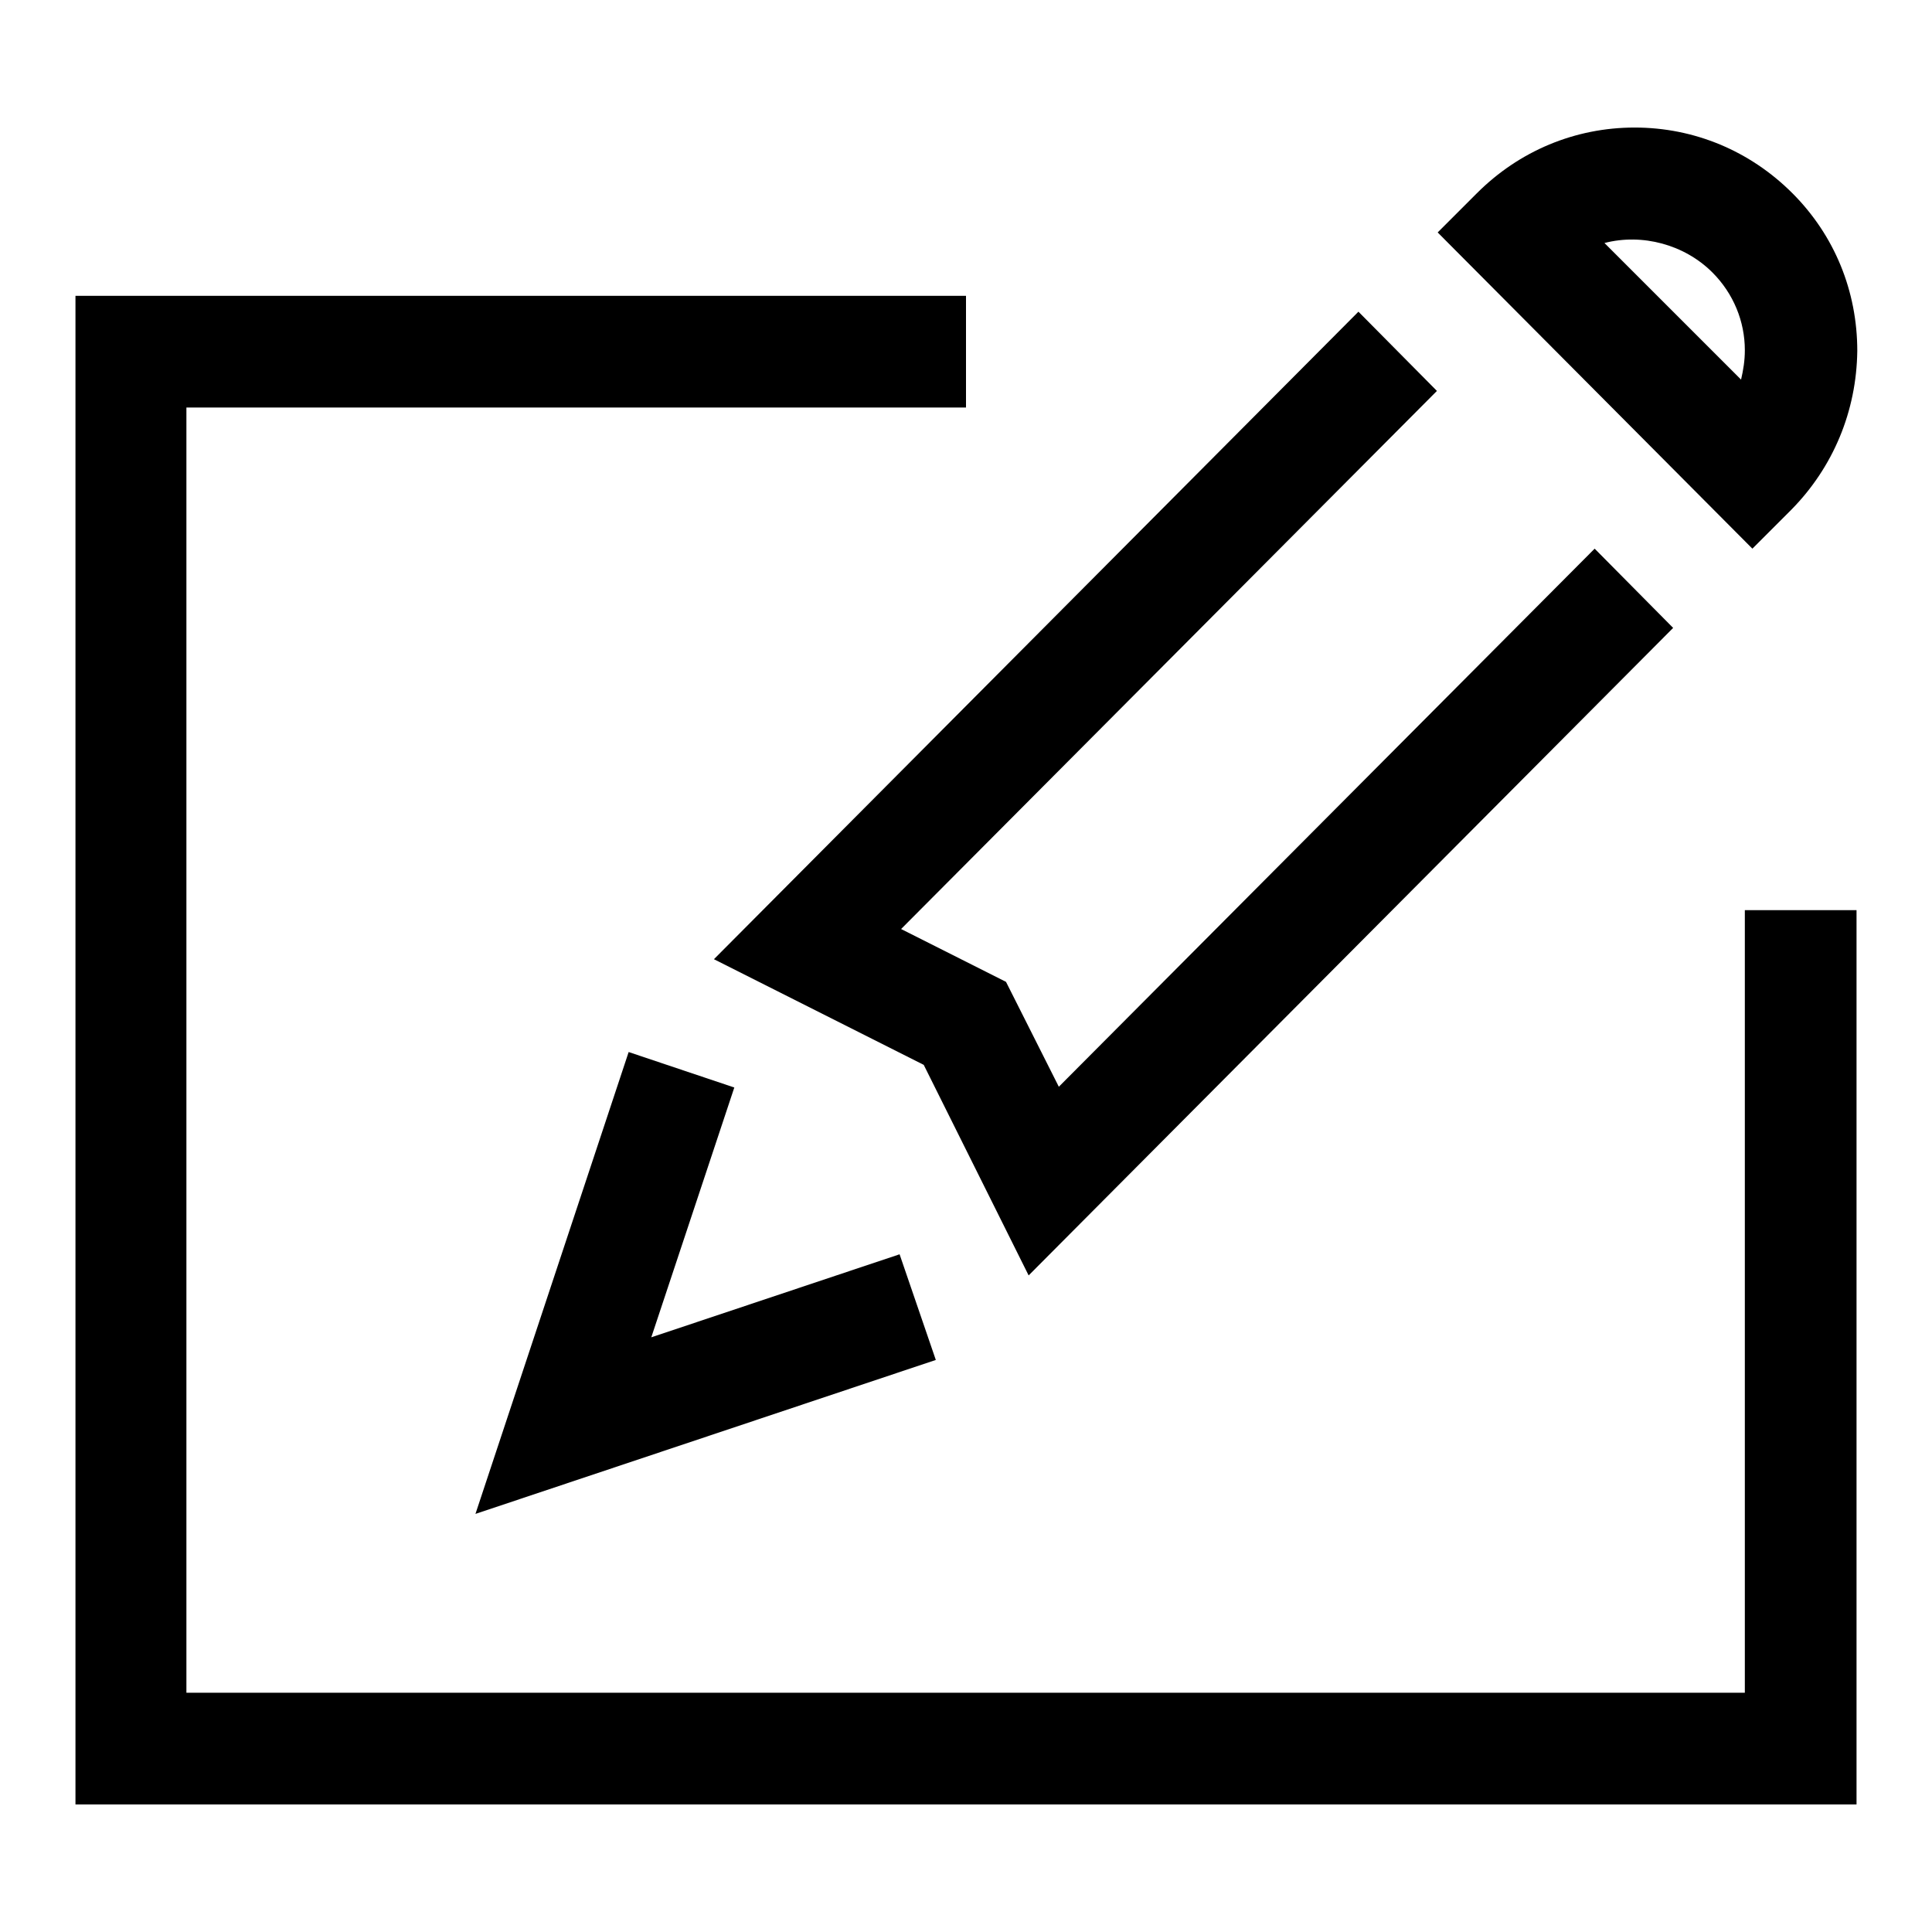 <?xml version="1.0" encoding="utf-8"?>
<!-- Svg Vector Icons : http://www.onlinewebfonts.com/icon -->
<!DOCTYPE svg PUBLIC "-//W3C//DTD SVG 1.1//EN" "http://www.w3.org/Graphics/SVG/1.1/DTD/svg11.dtd">
<svg version="1.1" xmlns="http://www.w3.org/2000/svg" xmlns:xlink="http://www.w3.org/1999/xlink" x="0px" y="0px" viewBox="0 0 256 256" enable-background="new 0 0 256 256" xml:space="preserve">
<g><g><path fill="#000000" d="M10,239.1V39.2h118V54H24.7v170.3h206.5V120.6H246v118.5H10L10,239.1z M140.3,144l71-71.3l10.4,10.5L136.3,169l-13.9-27.9l-27.8-14L180,41.3l10.4,10.5l-71,71.3l13.9,7L140.3,144L140.3,144z M237.4,67.5l-5.2,5.2l-41.7-41.9l5.2-5.2c5.6-5.6,13-8.7,20.9-8.7c7.9,0,15.3,3.1,20.9,8.7c5.6,5.6,8.6,13,8.6,20.9C246,54.5,242.9,61.9,237.4,67.5L237.4,67.5z M226.9,36.1c-3.7-3.7-9.3-5.2-14.3-3.9l18.1,18.1c0.3-1.3,0.5-2.5,0.5-3.9C231.2,42.6,229.7,38.9,226.9,36.1L226.9,36.1z M124,180.2L63,200.6l20.3-61.2l14,4.7l-11,33.1l32.9-11L124,180.2L124,180.2z"/></g></g>
</svg>